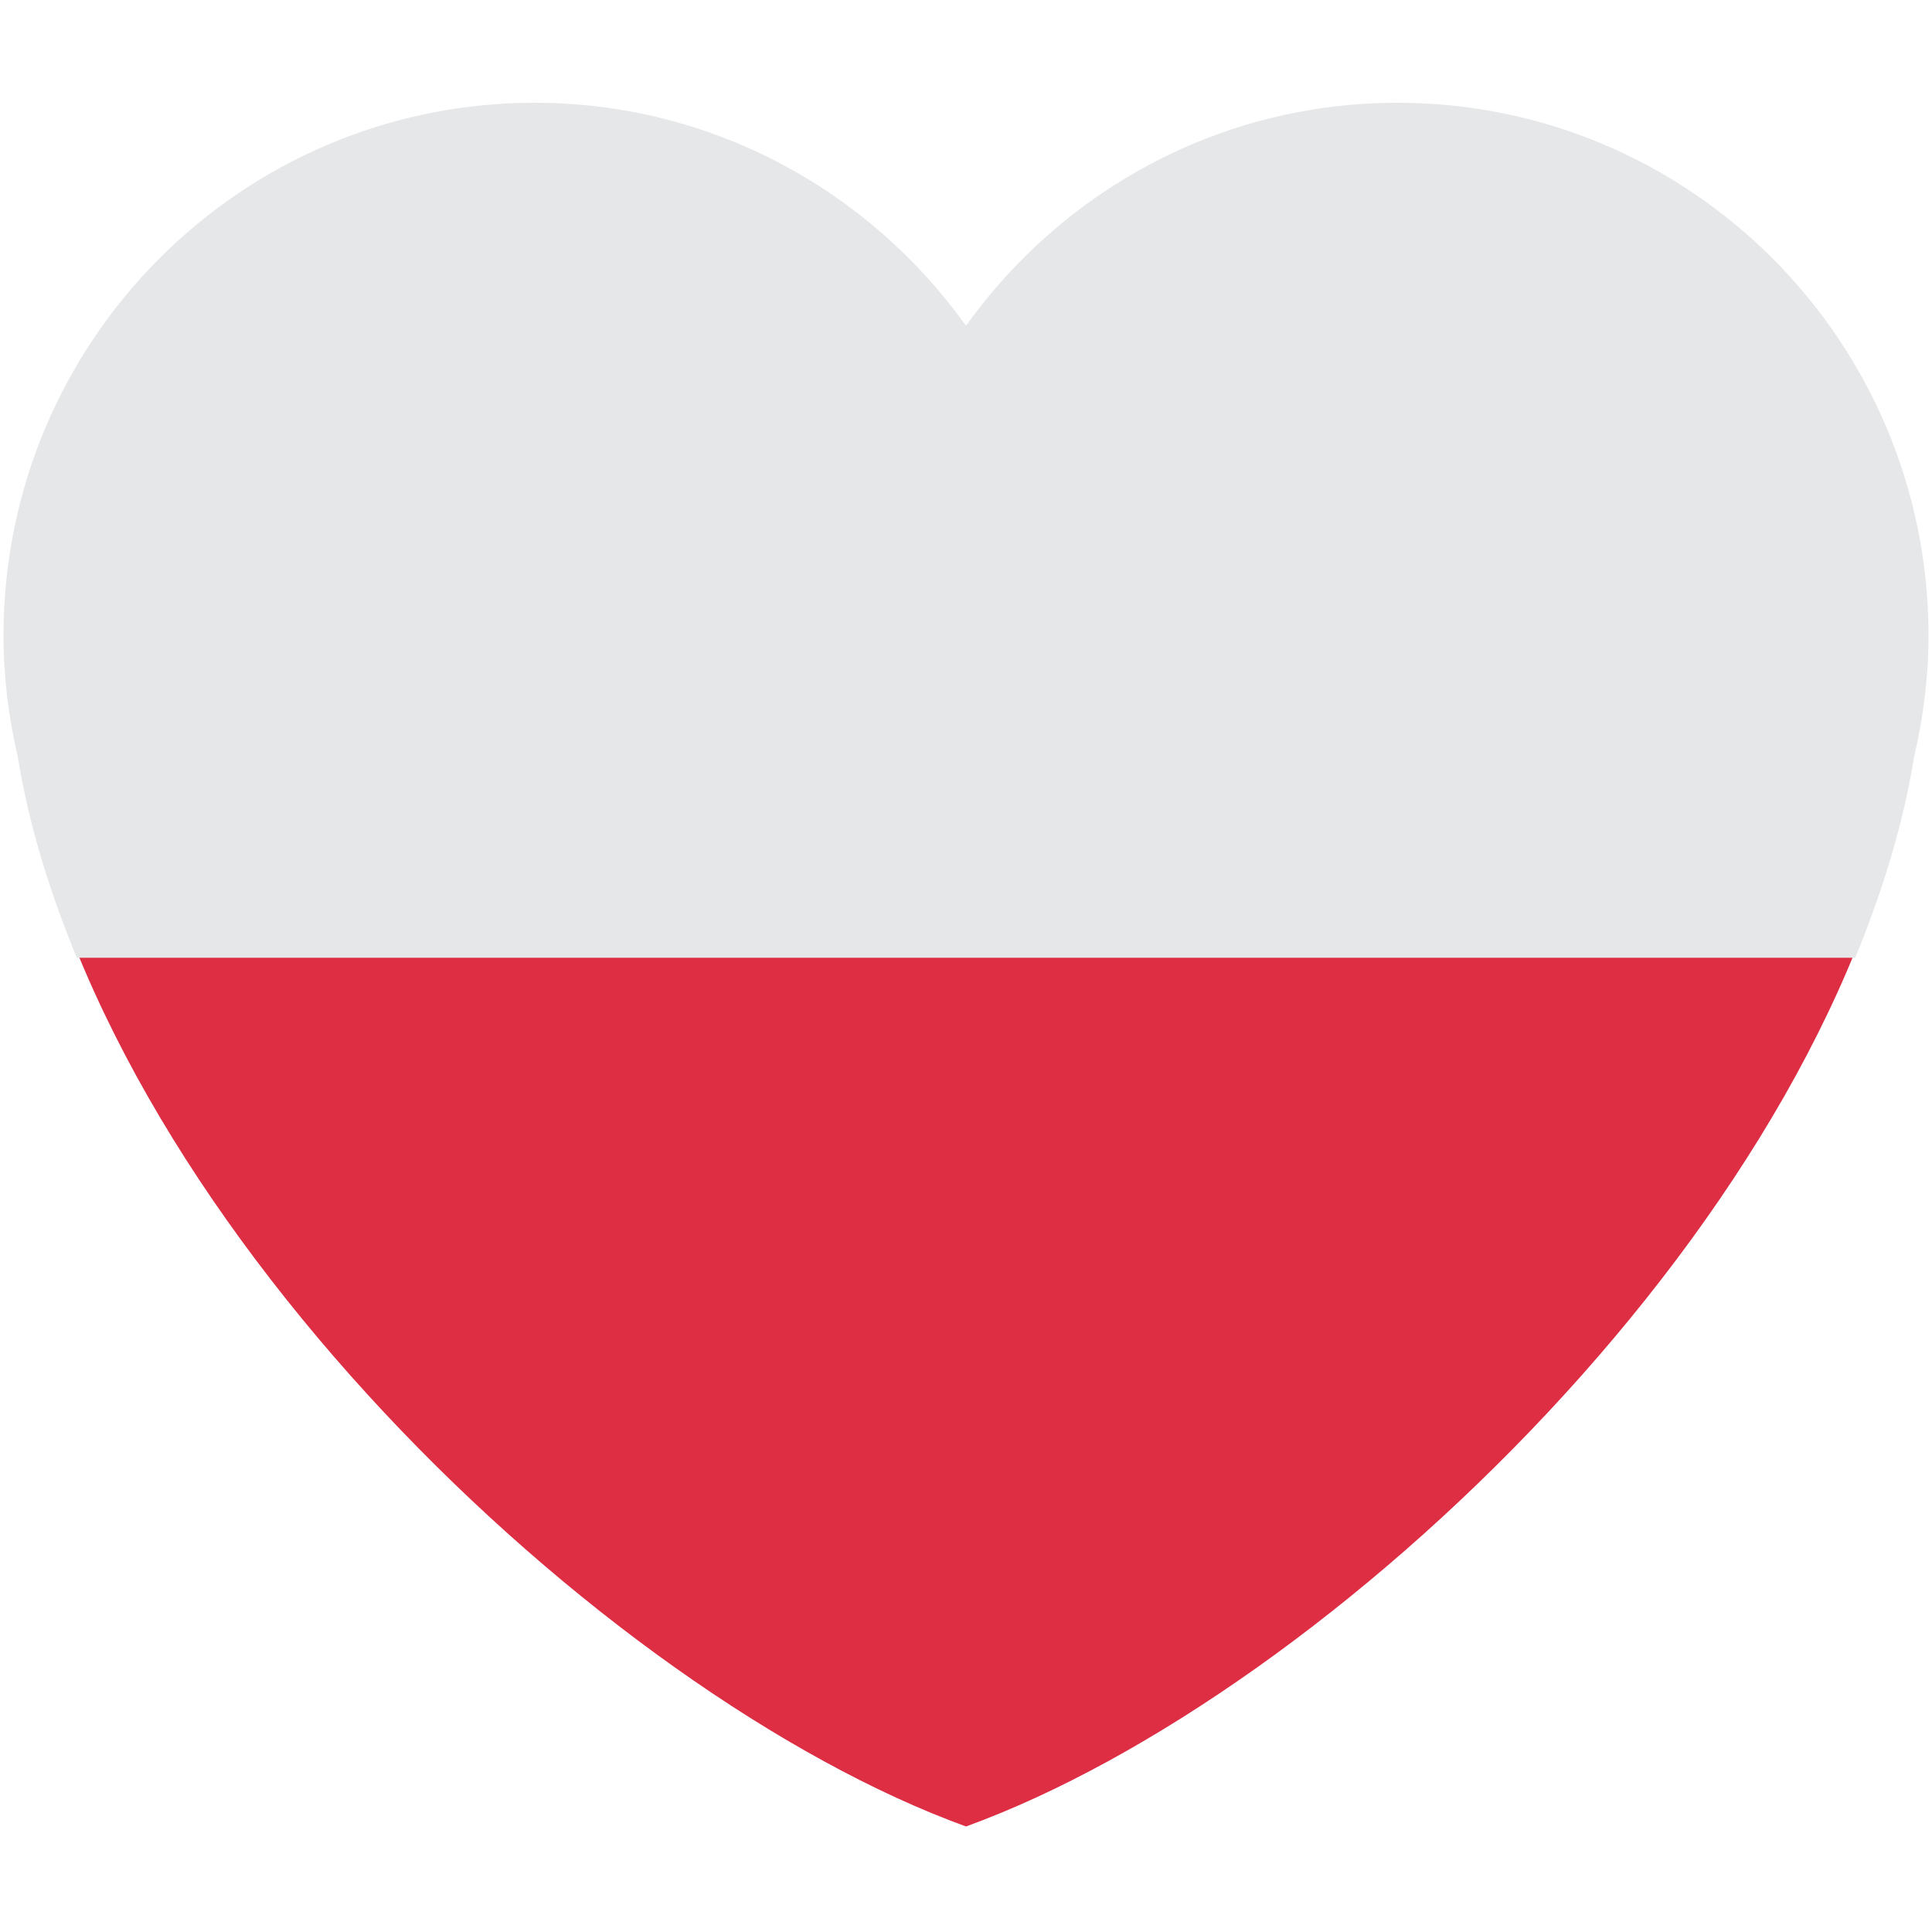 <?xml version="1.0" encoding="UTF-8" standalone="no"?>
<svg
   xmlns:dc="http://purl.org/dc/elements/1.1/"
   xmlns:cc="http://creativecommons.org/ns#"
   xmlns:rdf="http://www.w3.org/1999/02/22-rdf-syntax-ns#"
   xmlns:svg="http://www.w3.org/2000/svg"
   xmlns="http://www.w3.org/2000/svg"
   xmlns:sodipodi="http://sodipodi.sourceforge.net/DTD/sodipodi-0.dtd"
   xmlns:inkscape="http://www.inkscape.org/namespaces/inkscape"
   viewBox="0 0 36 36"
   version="1.1"
   id="svg967"
   sodipodi:docname="isjp.svg"
   inkscape:version="1.0.1 (c497b03c, 2020-09-10)">
  <defs
     id="defs971" />
  <sodipodi:namedview
     pagecolor="#ffffff"
     bordercolor="#666666"
     borderopacity="1"
     objecttolerance="10"
     gridtolerance="10"
     guidetolerance="10"
     inkscape:pageopacity="0"
     inkscape:pageshadow="2"
     inkscape:window-width="1680"
     inkscape:window-height="913"
     id="namedview969"
     showgrid="false"
     inkscape:zoom="20.416667"
     inkscape:cx="14.130612"
     inkscape:cy="17.608163"
     inkscape:window-x="0"
     inkscape:window-y="25"
     inkscape:window-maximized="0"
     inkscape:current-layer="svg967" />
  <path
     fill="#DD2E44"
     d="M35.885 11.833c0-5.45-4.418-9.868-9.867-9.868-3.308 0-6.227 1.633-8.018 4.129-1.791-2.496-4.71-4.129-8.017-4.129-5.45 0-9.868 4.417-9.868 9.868 0 .772.098 1.52.266 2.241C1.751 22.587 11.216 31.568 18 34.034c6.783-2.466 16.249-11.447 17.617-19.959.17-.721.268-1.469.268-2.242z"
     id="path965" />
  <path
     id="rect1536"
     style="fill:#e6e7e8;fill-opacity:1;stroke-width:1.005"
     d="M 9.96,1.915 C 4.495,1.915 0.065,6.359 0.065,11.844 c 0,0.777 0.098,1.531 0.266,2.256 0.2,1.246 0.588,2.501 1.099,3.746 H 34.57 c 0.51,-1.244 0.897,-2.5 1.097,-3.746 C 35.837,13.375 35.935,12.622 35.935,11.844 35.935,6.36 31.504,1.915 26.04,1.915 22.723,1.915 19.796,3.558 18,6.07 16.204,3.558 13.276,1.915 9.96,1.915 Z" />
</svg>